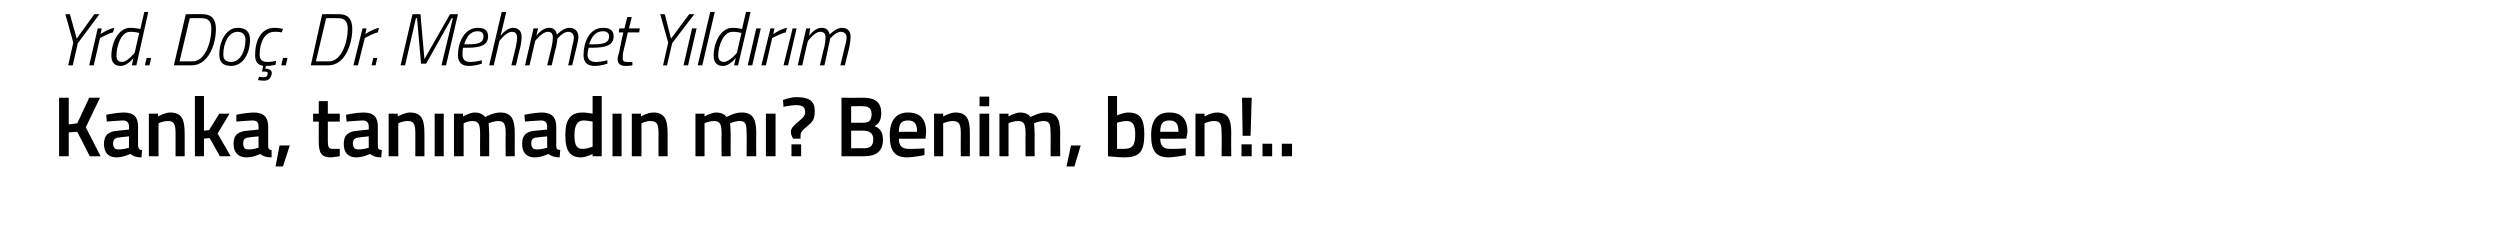 <?xml version="1.0" standalone="no"?><!DOCTYPE svg PUBLIC "-//W3C//DTD SVG 1.1//EN" "http://www.w3.org/Graphics/SVG/1.1/DTD/svg11.dtd"><svg xmlns="http://www.w3.org/2000/svg" version="1.1" width="440px" height="39.8px" viewBox="0 0 440 39.8">  <desc>Yrd Do Dr Mehmet Y ld r m Kanka tan mad n m Benim ben</desc>  <defs/>  <g id="Polygon142613">    <path d="M 13.6 23.2 L 12.1 23.3 L 12.1 27.5 L 10.4 27.5 L 10.4 17.2 L 12.1 17.2 L 12.1 21.9 L 13.6 21.7 L 15.7 17.2 L 17.6 17.2 L 15.1 22.4 L 17.7 27.5 L 15.8 27.5 L 13.6 23.2 Z M 24.3 25.7 C 24.4 26.2 24.5 26.4 25 26.4 C 25 26.4 24.9 27.7 24.9 27.7 C 24 27.7 23.5 27.5 22.9 27.1 C 22.9 27.1 21.7 27.7 20.5 27.7 C 19 27.7 18.3 26.8 18.3 25.3 C 18.3 23.7 19.2 23.1 20.8 23 C 20.77 23.01 22.7 22.8 22.7 22.8 C 22.7 22.8 22.7 22.31 22.7 22.3 C 22.7 21.5 22.3 21.2 21.6 21.2 C 20.6 21.23 18.8 21.4 18.8 21.4 L 18.7 20.2 C 18.7 20.2 20.36 19.84 21.7 19.8 C 23.6 19.8 24.3 20.6 24.3 22.3 C 24.3 22.3 24.3 25.7 24.3 25.7 Z M 21 24.2 C 20.3 24.2 19.9 24.6 19.9 25.2 C 19.9 25.9 20.2 26.3 20.8 26.3 C 21.7 26.33 22.7 26 22.7 26 L 22.7 24 C 22.7 24 20.96 24.16 21 24.2 Z M 26.2 27.5 L 26.2 20 L 27.8 20 L 27.8 20.5 C 27.8 20.5 28.94 19.84 29.9 19.8 C 32 19.8 32.5 21 32.5 23.5 C 32.51 23.48 32.5 27.5 32.5 27.5 L 30.9 27.5 C 30.9 27.5 30.89 23.52 30.9 23.5 C 30.9 22 30.7 21.3 29.6 21.3 C 28.69 21.29 27.9 21.7 27.9 21.7 L 27.9 27.5 L 26.2 27.5 Z M 34.3 27.5 L 34.3 16.9 L 35.9 16.9 L 35.9 23 L 36.8 22.9 L 38.6 20 L 40.4 20 L 38.3 23.5 L 40.6 27.5 L 38.7 27.5 L 36.9 24.3 L 35.9 24.4 L 35.9 27.5 L 34.3 27.5 Z M 47.2 25.7 C 47.2 26.2 47.4 26.4 47.8 26.4 C 47.8 26.4 47.8 27.7 47.8 27.7 C 46.9 27.7 46.3 27.5 45.8 27.1 C 45.8 27.1 44.6 27.7 43.4 27.7 C 41.9 27.7 41.1 26.8 41.1 25.3 C 41.1 23.7 42 23.1 43.6 23 C 43.6 23.01 45.5 22.8 45.5 22.8 C 45.5 22.8 45.53 22.31 45.5 22.3 C 45.5 21.5 45.2 21.2 44.4 21.2 C 43.43 21.23 41.6 21.4 41.6 21.4 L 41.6 20.2 C 41.6 20.2 43.19 19.84 44.6 19.8 C 46.4 19.8 47.2 20.6 47.2 22.3 C 47.2 22.3 47.2 25.7 47.2 25.7 Z M 43.8 24.2 C 43.1 24.2 42.8 24.6 42.8 25.2 C 42.8 25.9 43 26.3 43.7 26.3 C 44.53 26.33 45.5 26 45.5 26 L 45.5 24 C 45.5 24 43.79 24.16 43.8 24.2 Z M 49.2 25.6 L 51 25.6 L 49.8 29.3 L 48.5 29.3 L 49.2 25.6 Z M 57.7 21.4 C 57.7 21.4 57.71 24.7 57.7 24.7 C 57.7 25.8 57.8 26.2 58.5 26.2 C 58.96 26.21 59.8 26.2 59.8 26.2 L 59.8 27.5 C 59.8 27.5 58.84 27.66 58.3 27.7 C 56.6 27.7 56.1 27 56.1 24.9 C 56.09 24.88 56.1 21.4 56.1 21.4 L 55.1 21.4 L 55.1 20 L 56.1 20 L 56.1 17.8 L 57.7 17.8 L 57.7 20 L 59.8 20 L 59.8 21.4 L 57.7 21.4 Z M 66.5 25.7 C 66.5 26.2 66.7 26.4 67.2 26.4 C 67.2 26.4 67.1 27.7 67.1 27.7 C 66.2 27.7 65.7 27.5 65.1 27.1 C 65.1 27.1 63.9 27.7 62.7 27.7 C 61.2 27.7 60.5 26.8 60.5 25.3 C 60.5 23.7 61.4 23.1 63 23 C 62.96 23.01 64.9 22.8 64.9 22.8 C 64.9 22.8 64.9 22.31 64.9 22.3 C 64.9 21.5 64.5 21.2 63.8 21.2 C 62.8 21.23 61 21.4 61 21.4 L 60.9 20.2 C 60.9 20.2 62.56 19.84 63.9 19.8 C 65.8 19.8 66.5 20.6 66.5 22.3 C 66.5 22.3 66.5 25.7 66.5 25.7 Z M 63.2 24.2 C 62.5 24.2 62.1 24.6 62.1 25.2 C 62.1 25.9 62.4 26.3 63 26.3 C 63.89 26.33 64.9 26 64.9 26 L 64.9 24 C 64.9 24 63.16 24.16 63.2 24.2 Z M 68.4 27.5 L 68.4 20 L 70 20 L 70 20.5 C 70 20.5 71.14 19.84 72.1 19.8 C 74.2 19.8 74.7 21 74.7 23.5 C 74.71 23.48 74.7 27.5 74.7 27.5 L 73.1 27.5 C 73.1 27.5 73.09 23.52 73.1 23.5 C 73.1 22 72.9 21.3 71.8 21.3 C 70.88 21.29 70.1 21.7 70.1 21.7 L 70.1 27.5 L 68.4 27.5 Z M 76.5 20 L 78.1 20 L 78.1 27.5 L 76.5 27.5 L 76.5 20 Z M 79.9 27.5 L 79.9 20 L 81.5 20 L 81.5 20.5 C 81.5 20.5 82.61 19.84 83.5 19.8 C 84.4 19.8 85 20.1 85.4 20.6 C 85.4 20.6 86.8 19.8 88 19.8 C 90 19.8 90.6 20.9 90.6 23.5 C 90.58 23.48 90.6 27.5 90.6 27.5 L 89 27.5 C 89 27.5 88.96 23.52 89 23.5 C 89 22 88.8 21.3 87.7 21.3 C 86.9 21.3 86 21.7 86 21.7 C 86 21.8 86.1 22.9 86.1 23.6 C 86.09 23.61 86.1 27.5 86.1 27.5 L 84.5 27.5 C 84.5 27.5 84.47 23.64 84.5 23.6 C 84.5 22 84.3 21.3 83.2 21.3 C 82.34 21.29 81.6 21.7 81.6 21.7 L 81.6 27.5 L 79.9 27.5 Z M 97.9 25.7 C 97.9 26.2 98.1 26.4 98.6 26.4 C 98.6 26.4 98.5 27.7 98.5 27.7 C 97.6 27.7 97.1 27.5 96.5 27.1 C 96.5 27.1 95.3 27.7 94.1 27.7 C 92.6 27.7 91.9 26.8 91.9 25.3 C 91.9 23.7 92.7 23.1 94.3 23 C 94.34 23.01 96.3 22.8 96.3 22.8 C 96.3 22.8 96.28 22.31 96.3 22.3 C 96.3 21.5 95.9 21.2 95.2 21.2 C 94.18 21.23 92.4 21.4 92.4 21.4 L 92.3 20.2 C 92.3 20.2 93.94 19.84 95.3 19.8 C 97.1 19.8 97.9 20.6 97.9 22.3 C 97.9 22.3 97.9 25.7 97.9 25.7 Z M 94.5 24.2 C 93.8 24.2 93.5 24.6 93.5 25.2 C 93.5 25.9 93.8 26.3 94.4 26.3 C 95.27 26.33 96.3 26 96.3 26 L 96.3 24 C 96.3 24 94.54 24.16 94.5 24.2 Z M 105.9 27.5 L 104.3 27.5 L 104.3 27.1 C 104.3 27.1 103.21 27.66 102.3 27.7 C 100.4 27.7 99.5 26.7 99.5 23.8 C 99.5 21 100.4 19.8 102.6 19.8 C 103.2 19.8 104.2 20 104.3 20 C 104.29 20.03 104.3 16.9 104.3 16.9 L 105.9 16.9 L 105.9 27.5 Z M 104.3 25.8 C 104.3 25.8 104.29 21.39 104.3 21.4 C 104.2 21.4 103.3 21.2 102.7 21.2 C 101.6 21.2 101.1 22.1 101.1 23.8 C 101.1 25.7 101.6 26.2 102.5 26.2 C 103.4 26.21 104.3 25.8 104.3 25.8 Z M 107.8 20 L 109.4 20 L 109.4 27.5 L 107.8 27.5 L 107.8 20 Z M 111.2 27.5 L 111.2 20 L 112.8 20 L 112.8 20.5 C 112.8 20.5 113.93 19.84 114.9 19.8 C 117 19.8 117.5 21 117.5 23.5 C 117.5 23.48 117.5 27.5 117.5 27.5 L 115.9 27.5 C 115.9 27.5 115.88 23.52 115.9 23.5 C 115.9 22 115.7 21.3 114.5 21.3 C 113.68 21.29 112.9 21.7 112.9 21.7 L 112.9 27.5 L 111.2 27.5 Z M 122.4 27.5 L 122.4 20 L 124 20 L 124 20.5 C 124 20.5 125.09 19.84 126 19.8 C 126.9 19.8 127.5 20.1 127.9 20.6 C 127.9 20.6 129.2 19.8 130.5 19.8 C 132.5 19.8 133.1 20.9 133.1 23.5 C 133.06 23.48 133.1 27.5 133.1 27.5 L 131.4 27.5 C 131.4 27.5 131.44 23.52 131.4 23.5 C 131.4 22 131.3 21.3 130.2 21.3 C 129.3 21.3 128.5 21.7 128.5 21.7 C 128.5 21.8 128.6 22.9 128.6 23.6 C 128.57 23.61 128.6 27.5 128.6 27.5 L 127 27.5 C 127 27.5 126.95 23.64 127 23.6 C 127 22 126.8 21.3 125.7 21.3 C 124.82 21.29 124 21.7 124 21.7 L 124 27.5 L 122.4 27.5 Z M 134.8 20 L 136.5 20 L 136.5 27.5 L 134.8 27.5 L 134.8 20 Z M 142.1 22.2 C 141.1 23 140.9 23.3 140.9 23.9 C 140.87 23.86 140.9 24.4 140.9 24.4 L 139.6 24.4 C 139.6 24.4 139.19 23.89 139.2 23.2 C 139.2 22.6 139.6 22.2 140.4 21.5 C 141.5 20.6 141.7 20.3 141.7 19.7 C 141.7 18.9 141.3 18.5 140.1 18.5 C 139.19 18.51 137.9 18.8 137.9 18.8 L 137.8 17.6 C 137.8 17.6 139.19 17.06 140.3 17.1 C 142.4 17.1 143.4 17.8 143.4 19.5 C 143.4 20.8 143.2 21.3 142.1 22.2 Z M 139.3 25.4 L 141 25.4 L 141 27.5 L 139.3 27.5 L 139.3 25.4 Z M 152 17.2 C 154 17.2 155.1 18 155.1 19.9 C 155.1 21.1 154.7 21.8 153.9 22.2 C 154.8 22.5 155.4 23.2 155.4 24.6 C 155.4 26.7 154.1 27.5 152.1 27.5 C 152.12 27.5 148.1 27.5 148.1 27.5 L 148.1 17.2 C 148.1 17.2 152 17.23 152 17.2 Z M 149.8 23 L 149.8 26.1 C 149.8 26.1 152.03 26.06 152 26.1 C 153.1 26.1 153.7 25.7 153.7 24.5 C 153.7 23.3 152.8 23 152 23 C 152 23.01 149.8 23 149.8 23 Z M 149.8 18.7 L 149.8 21.6 C 149.8 21.6 151.97 21.61 152 21.6 C 153 21.6 153.4 21.1 153.4 20.1 C 153.4 19.1 152.9 18.7 151.9 18.7 C 151.91 18.66 149.8 18.7 149.8 18.7 Z M 162.7 26.1 L 162.7 27.3 C 162.7 27.3 161.02 27.66 159.7 27.7 C 157.4 27.7 156.6 26.5 156.6 23.8 C 156.6 21.1 157.8 19.8 159.8 19.8 C 161.9 19.8 163 20.9 163 23.3 C 162.98 23.27 162.9 24.4 162.9 24.4 C 162.9 24.4 158.22 24.44 158.2 24.4 C 158.2 25.6 158.7 26.2 159.9 26.2 C 161.12 26.24 162.7 26.1 162.7 26.1 Z M 161.4 23.2 C 161.4 21.7 160.9 21.2 159.8 21.2 C 158.7 21.2 158.2 21.7 158.2 23.2 C 158.2 23.2 161.4 23.2 161.4 23.2 Z M 164.4 27.5 L 164.4 20 L 166 20 L 166 20.5 C 166 20.5 167.12 19.84 168.1 19.8 C 170.2 19.8 170.7 21 170.7 23.5 C 170.69 23.48 170.7 27.5 170.7 27.5 L 169.1 27.5 C 169.1 27.5 169.07 23.52 169.1 23.5 C 169.1 22 168.9 21.3 167.7 21.3 C 166.87 21.29 166 21.7 166 21.7 L 166 27.5 L 164.4 27.5 Z M 172.4 20 L 174.1 20 L 174.1 27.5 L 172.4 27.5 L 172.4 20 Z M 172.4 17 L 174.1 17 L 174.1 18.7 L 172.4 18.7 L 172.4 17 Z M 175.9 27.5 L 175.9 20 L 177.5 20 L 177.5 20.5 C 177.5 20.5 178.6 19.84 179.5 19.8 C 180.4 19.8 181 20.1 181.4 20.6 C 181.4 20.6 182.8 19.8 184 19.8 C 186 19.8 186.6 20.9 186.6 23.5 C 186.56 23.48 186.6 27.5 186.6 27.5 L 184.9 27.5 C 184.9 27.5 184.94 23.52 184.9 23.5 C 184.9 22 184.8 21.3 183.7 21.3 C 182.8 21.3 182 21.7 182 21.7 C 182 21.8 182.1 22.9 182.1 23.6 C 182.07 23.61 182.1 27.5 182.1 27.5 L 180.5 27.5 C 180.5 27.5 180.46 23.64 180.5 23.6 C 180.5 22 180.3 21.3 179.2 21.3 C 178.33 21.29 177.5 21.7 177.5 21.7 L 177.5 27.5 L 175.9 27.5 Z M 188.5 25.6 L 190.2 25.6 L 189.1 29.3 L 187.7 29.3 L 188.5 25.6 Z M 201.4 23.6 C 201.4 26.8 200.5 27.7 197.8 27.7 C 197 27.7 195 27.5 195 27.5 C 195.02 27.5 195 16.9 195 16.9 L 196.6 16.9 L 196.6 20.3 C 196.6 20.3 197.67 19.84 198.5 19.8 C 200.6 19.8 201.4 20.8 201.4 23.6 Z M 199.8 23.6 C 199.8 21.9 199.3 21.3 198.3 21.3 C 197.52 21.29 196.6 21.6 196.6 21.6 L 196.6 26.2 C 196.6 26.2 197.46 26.21 197.8 26.2 C 199.4 26.2 199.8 25.5 199.8 23.6 Z M 208.7 26.1 L 208.7 27.3 C 208.7 27.3 206.99 27.66 205.7 27.7 C 203.4 27.7 202.6 26.5 202.6 23.8 C 202.6 21.1 203.7 19.8 205.8 19.8 C 207.9 19.8 209 20.9 209 23.3 C 208.95 23.27 208.8 24.4 208.8 24.4 C 208.8 24.4 204.2 24.44 204.2 24.4 C 204.2 25.6 204.7 26.2 205.9 26.2 C 207.1 26.24 208.7 26.1 208.7 26.1 Z M 207.4 23.2 C 207.4 21.7 206.9 21.2 205.8 21.2 C 204.7 21.2 204.2 21.7 204.2 23.2 C 204.2 23.2 207.4 23.2 207.4 23.2 Z M 210.4 27.5 L 210.4 20 L 212 20 L 212 20.5 C 212 20.5 213.09 19.84 214.1 19.8 C 216.2 19.8 216.7 21 216.7 23.5 C 216.66 23.48 216.7 27.5 216.7 27.5 L 215 27.5 C 215 27.5 215.05 23.52 215 23.5 C 215 22 214.9 21.3 213.7 21.3 C 212.84 21.29 212 21.7 212 21.7 L 212 27.5 L 210.4 27.5 Z M 218.5 25.4 L 220.3 25.4 L 220.3 27.5 L 218.5 27.5 L 218.5 25.4 Z M 218.6 17.2 L 220.3 17.2 L 220.1 23.9 L 218.7 23.9 L 218.6 17.2 Z M 222.2 25.3 L 223.9 25.3 L 223.9 27.5 L 222.2 27.5 L 222.2 25.3 Z M 225.6 25.3 L 227.4 25.3 L 227.4 27.5 L 225.6 27.5 L 225.6 25.3 Z " stroke="none" fill="#000"/>  </g>  <g id="Polygon142612">    <path d="M 13.7 7.6 L 12.8 11.5 L 12 11.5 L 12.9 7.5 L 11.5 2.5 L 12.3 2.5 L 13.5 6.8 L 16.6 2.5 L 17.5 2.5 L 13.7 7.6 Z M 17.2 5 L 17.9 5 L 17.7 6 C 17.7 6 18.96 5.12 20.1 4.9 C 20.1 4.9 19.9 5.7 19.9 5.7 C 19.06 5.87 17.6 6.7 17.6 6.7 L 16.5 11.5 L 15.7 11.5 L 17.2 5 Z M 24 11.5 L 23.2 11.5 L 23.5 10.2 C 23.5 10.2 22.44 11.63 21.2 11.6 C 20.2 11.6 19.6 11 19.6 9.8 C 19.6 7.6 20.8 4.9 22.9 4.9 C 23.7 4.88 24.7 5.1 24.7 5.1 L 25.4 2.1 L 26.1 2.1 L 24 11.5 Z M 24.5 5.8 C 24.5 5.8 23.65 5.56 22.9 5.6 C 21.3 5.6 20.5 8.1 20.5 9.8 C 20.5 10.5 20.8 10.9 21.5 10.9 C 22.4 10.9 23.7 9.3 23.7 9.3 C 23.72 9.26 24.5 5.8 24.5 5.8 Z M 25.8 10.2 L 26.6 10.2 L 26.3 11.5 L 25.5 11.5 L 25.8 10.2 Z M 30.6 11.5 L 32.7 2.5 C 32.7 2.5 35.64 2.47 35.6 2.5 C 37.2 2.5 38 3.3 38 5.1 C 38 7.8 36.7 11.5 33.7 11.5 C 33.73 11.5 30.6 11.5 30.6 11.5 Z M 35.5 3.2 C 35.48 3.18 33.4 3.2 33.4 3.2 L 31.6 10.8 C 31.6 10.8 33.86 10.79 33.9 10.8 C 36.1 10.8 37.2 7.4 37.2 5.1 C 37.2 3.8 36.7 3.2 35.5 3.2 Z M 44 7 C 44 9.5 42.7 11.6 40.7 11.6 C 39.3 11.6 38.6 11 38.6 9.6 C 38.6 7.1 39.9 4.9 41.8 4.9 C 43.3 4.9 44 5.6 44 7 Z M 43.2 7 C 43.2 6.2 42.8 5.6 41.8 5.6 C 40.3 5.6 39.3 7.5 39.3 9.6 C 39.3 10.5 39.8 10.9 40.7 10.9 C 42.2 10.9 43.2 9.1 43.2 7 Z M 49.8 5.1 L 49.6 5.7 C 49.6 5.7 48.83 5.56 48.3 5.6 C 46.5 5.6 45.7 7.6 45.7 9.6 C 45.7 10.5 46.1 10.9 47.1 10.9 C 47.6 10.94 48.6 10.7 48.6 10.7 L 48.5 11.4 C 48.5 11.4 47.64 11.63 46.9 11.6 C 46.86 11.63 46.8 11.6 46.8 11.6 L 46.7 12.1 C 46.7 12.1 46.75 12.12 46.8 12.1 C 47.4 12.1 48 12.4 47.8 13.1 C 47.6 13.9 47.2 14.2 46.4 14.2 C 45.91 14.19 45.4 14.1 45.4 14.1 L 45.6 13.5 C 45.6 13.5 46.08 13.59 46.4 13.6 C 46.8 13.6 47 13.5 47.1 13.1 C 47.2 12.7 47 12.6 46.7 12.6 C 46.67 12.62 46.1 12.6 46.1 12.6 C 46.1 12.6 46.35 11.59 46.3 11.6 C 45.3 11.4 44.9 10.8 44.9 9.7 C 44.9 7.2 45.9 4.9 48.3 4.9 C 48.99 4.87 49.8 5.1 49.8 5.1 Z M 49.8 10.2 L 50.6 10.2 L 50.3 11.5 L 49.5 11.5 L 49.8 10.2 Z M 54.7 11.5 L 56.7 2.5 C 56.7 2.5 59.66 2.47 59.7 2.5 C 61.2 2.5 62 3.3 62 5.1 C 62 7.8 60.7 11.5 57.8 11.5 C 57.75 11.5 54.7 11.5 54.7 11.5 Z M 59.5 3.2 C 59.51 3.18 57.4 3.2 57.4 3.2 L 55.6 10.8 C 55.6 10.8 57.88 10.79 57.9 10.8 C 60.1 10.8 61.2 7.4 61.2 5.1 C 61.2 3.8 60.7 3.2 59.5 3.2 Z M 63.8 5 L 64.5 5 L 64.3 6 C 64.3 6 65.55 5.12 66.7 4.9 C 66.7 4.9 66.5 5.7 66.5 5.7 C 65.65 5.87 64.2 6.7 64.2 6.7 L 63 11.5 L 62.2 11.5 L 63.8 5 Z M 65.7 10.2 L 66.4 10.2 L 66.1 11.5 L 65.4 11.5 L 65.7 10.2 Z M 72.6 2.5 L 74 2.5 L 74.7 10.4 L 79.2 2.5 L 80.6 2.5 L 78.5 11.5 L 77.7 11.5 L 79.7 3.2 L 79.5 3.2 L 75 11.2 L 74.1 11.2 L 73.4 3.2 L 73.2 3.2 L 71.3 11.5 L 70.5 11.5 L 72.6 2.5 Z M 84.8 10.6 L 84.8 11.2 C 84.8 11.2 83.66 11.63 82.5 11.6 C 81.3 11.6 80.6 11 80.6 9.7 C 80.6 7.5 81.7 4.9 84.1 4.9 C 85.2 4.9 85.9 5.3 85.9 6.4 C 85.9 7.9 84.7 8.4 82.3 8.4 C 82.3 8.4 81.5 8.4 81.5 8.4 C 81.4 8.8 81.4 9.3 81.4 9.6 C 81.4 10.5 81.9 10.9 82.7 10.9 C 83.67 10.93 84.8 10.6 84.8 10.6 Z M 82.4 7.8 C 84.2 7.8 85.1 7.5 85.1 6.4 C 85.1 5.8 84.8 5.5 84 5.5 C 82.8 5.5 82.1 6.5 81.7 7.8 C 81.7 7.8 82.4 7.8 82.4 7.8 Z M 86.1 11.5 L 88.3 2.1 L 89.1 2.1 L 88.1 6.3 C 88.1 6.3 89.15 4.87 90.3 4.9 C 91.3 4.9 91.8 5.5 91.8 6.5 C 91.8 7 91.7 7.7 91.6 8.2 C 91.56 8.2 90.8 11.5 90.8 11.5 L 90 11.5 C 90 11.5 90.8 8.22 90.8 8.2 C 90.9 7.8 91 7.1 91 6.6 C 91 5.9 90.7 5.6 90.1 5.6 C 89.11 5.57 87.9 7.2 87.9 7.2 L 86.9 11.5 L 86.1 11.5 Z M 96.3 11.5 C 96.3 11.5 97.08 8.22 97.1 8.2 C 97.2 7.8 97.3 7 97.3 6.6 C 97.3 5.9 97 5.6 96.4 5.6 C 95.4 5.6 94.2 7.2 94.2 7.2 C 94.18 7.2 93.2 11.5 93.2 11.5 L 92.4 11.5 L 93.9 5 L 94.7 5 L 94.4 6.3 C 94.4 6.3 95.43 4.87 96.6 4.9 C 97.96 4.87 98 6.1 98 6.1 C 98 6.1 99.14 4.87 100.2 4.9 C 101.2 4.9 101.8 5.5 101.8 6.5 C 101.8 7 101.6 7.7 101.5 8.2 C 101.51 8.2 100.7 11.5 100.7 11.5 L 100 11.5 C 100 11.5 100.73 8.22 100.7 8.2 C 100.8 7.8 101 7.1 101 6.6 C 101 6 100.6 5.6 100 5.6 C 99.13 5.57 98.1 6.8 98.1 6.8 C 98.1 6.8 98.05 7.4 97.9 8.2 C 97.86 8.2 97.1 11.5 97.1 11.5 L 96.3 11.5 Z M 106.9 10.6 L 106.9 11.2 C 106.9 11.2 105.72 11.63 104.6 11.6 C 103.4 11.6 102.7 11 102.7 9.7 C 102.7 7.5 103.7 4.9 106.1 4.9 C 107.3 4.9 108 5.3 108 6.4 C 108 7.9 106.7 8.4 104.3 8.4 C 104.3 8.4 103.6 8.4 103.6 8.4 C 103.5 8.8 103.4 9.3 103.4 9.6 C 103.4 10.5 104 10.9 104.8 10.9 C 105.73 10.93 106.9 10.6 106.9 10.6 Z M 104.5 7.8 C 106.3 7.8 107.2 7.5 107.2 6.4 C 107.2 5.8 106.8 5.5 106.1 5.5 C 104.8 5.5 104.1 6.5 103.7 7.8 C 103.7 7.8 104.5 7.8 104.5 7.8 Z M 110.5 5.7 C 110.5 5.7 109.72 9.12 109.7 9.1 C 109.6 9.5 109.6 10 109.6 10.3 C 109.6 10.7 109.8 10.9 110.3 10.9 C 110.61 10.94 111.3 10.9 111.3 10.9 L 111.3 11.5 C 111.3 11.5 110.58 11.63 110 11.6 C 109.2 11.6 108.7 11.2 108.7 10.4 C 108.7 10 108.9 9.5 109 9.1 C 108.96 9.08 109.7 5.7 109.7 5.7 L 108.9 5.7 L 109 5 L 109.9 5 L 110.4 3 L 111.2 3 L 110.7 5 L 112.6 5 L 112.5 5.7 L 110.5 5.7 Z M 118.3 7.6 L 117.4 11.5 L 116.7 11.5 L 117.6 7.5 L 116.2 2.5 L 117 2.5 L 118.1 6.8 L 121.3 2.5 L 122.2 2.5 L 118.3 7.6 Z M 121.8 5 L 122.6 5 L 121.1 11.5 L 120.3 11.5 L 121.8 5 Z M 125 2.1 L 125.8 2.1 L 123.6 11.5 L 122.8 11.5 L 125 2.1 Z M 129.9 11.5 L 129.2 11.5 L 129.5 10.2 C 129.5 10.2 128.42 11.63 127.2 11.6 C 126.2 11.6 125.6 11 125.6 9.8 C 125.6 7.6 126.8 4.9 128.9 4.9 C 129.68 4.88 130.6 5.1 130.6 5.1 L 131.3 2.1 L 132.1 2.1 L 129.9 11.5 Z M 130.5 5.8 C 130.5 5.8 129.63 5.56 128.9 5.6 C 127.3 5.6 126.4 8.1 126.4 9.8 C 126.4 10.5 126.8 10.9 127.4 10.9 C 128.4 10.9 129.7 9.3 129.7 9.3 C 129.69 9.26 130.5 5.8 130.5 5.8 Z M 133.1 5 L 133.9 5 L 132.4 11.5 L 131.6 11.5 L 133.1 5 Z M 135.6 5 L 136.3 5 L 136.1 6 C 136.1 6 137.33 5.12 138.5 4.9 C 138.5 4.9 138.3 5.7 138.3 5.7 C 137.44 5.87 135.9 6.7 135.9 6.7 L 134.8 11.5 L 134 11.5 L 135.6 5 Z M 139.5 5 L 140.2 5 L 138.7 11.5 L 137.9 11.5 L 139.5 5 Z M 144.3 11.5 C 144.3 11.5 145.06 8.22 145.1 8.2 C 145.2 7.8 145.3 7 145.3 6.6 C 145.3 5.9 145 5.6 144.3 5.6 C 143.4 5.6 142.2 7.2 142.2 7.2 C 142.16 7.2 141.2 11.5 141.2 11.5 L 140.4 11.5 L 141.9 5 L 142.6 5 L 142.4 6.3 C 142.4 6.3 143.41 4.87 144.6 4.9 C 145.94 4.87 146 6.1 146 6.1 C 146 6.1 147.12 4.87 148.2 4.9 C 149.2 4.9 149.7 5.5 149.7 6.5 C 149.7 7 149.6 7.7 149.5 8.2 C 149.49 8.2 148.7 11.5 148.7 11.5 L 147.9 11.5 C 147.9 11.5 148.71 8.22 148.7 8.2 C 148.8 7.8 149 7.1 149 6.6 C 149 6 148.6 5.6 148 5.6 C 147.11 5.57 146.1 6.8 146.1 6.8 C 146.1 6.8 146.03 7.4 145.8 8.2 C 145.84 8.2 145.1 11.5 145.1 11.5 L 144.3 11.5 Z " stroke="none" fill="#000"/>  </g></svg>
